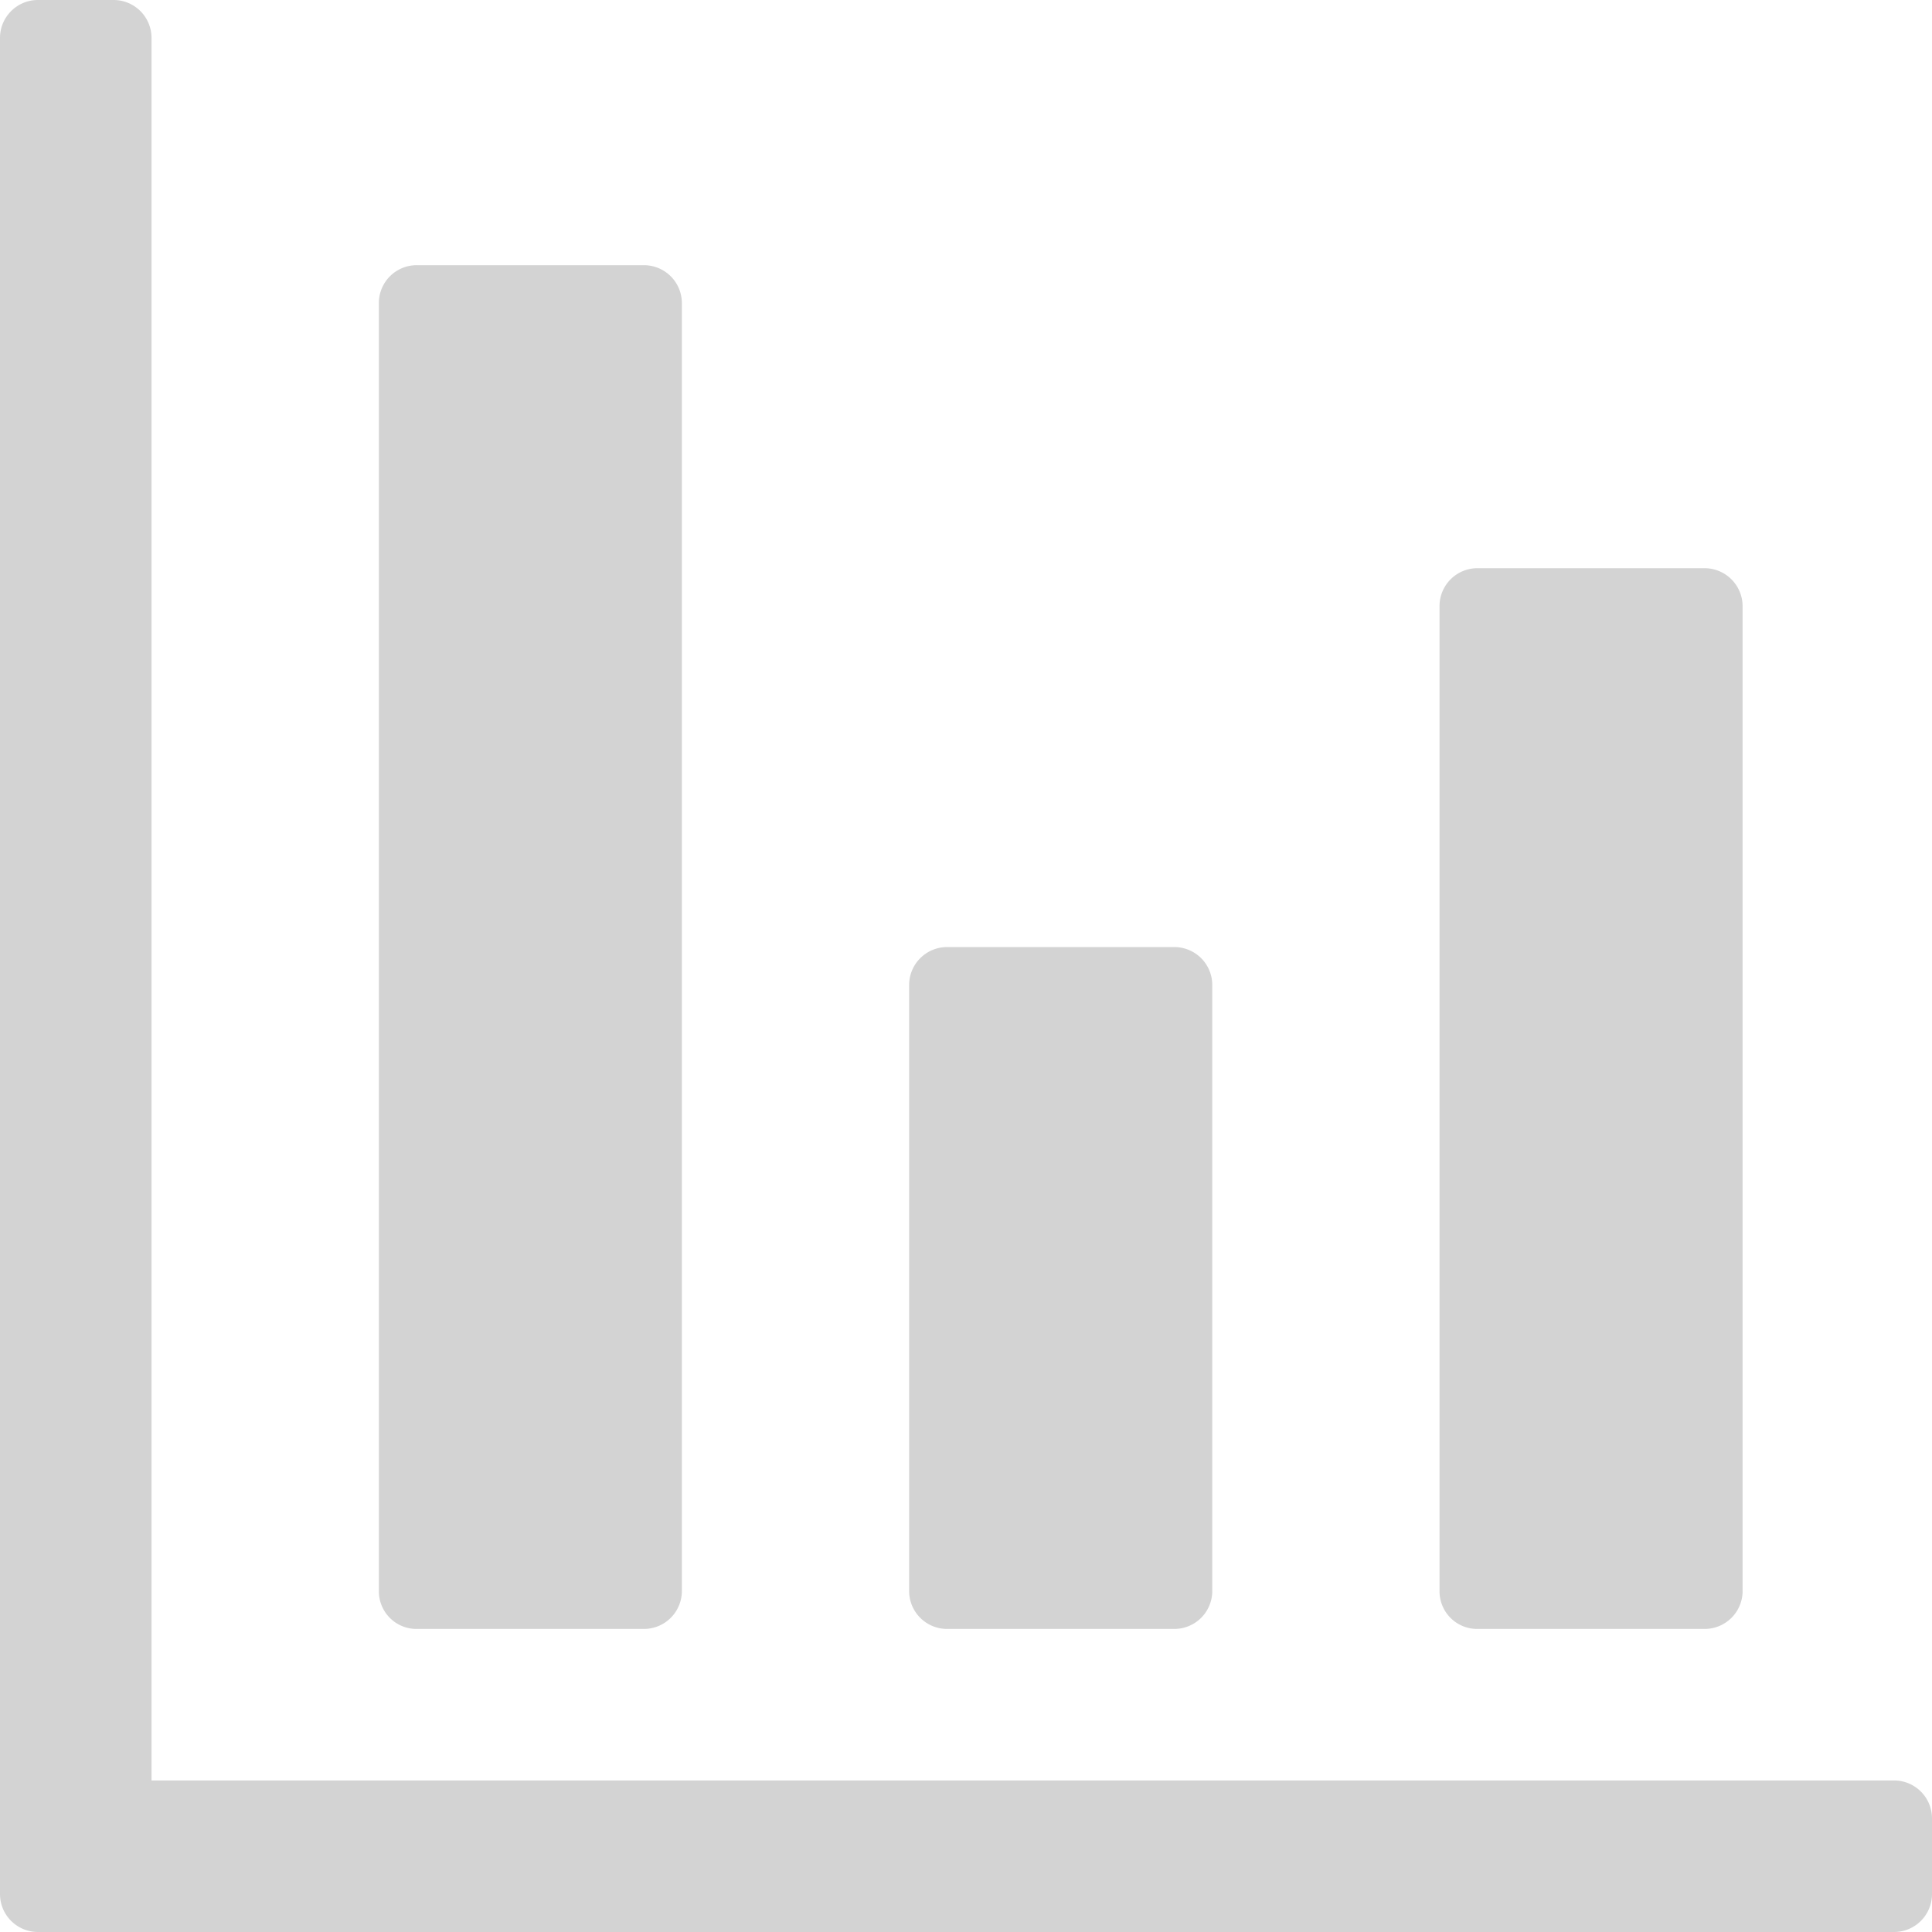 <svg xmlns:xlink="http://www.w3.org/1999/xlink" xmlns="http://www.w3.org/2000/svg" class="icon icon-quality-2" width="30"  height="30" ><defs><symbol id="icon-quality-2" viewBox="0 0 30 30">
    <path fill-rule="evenodd" d="M29.412 30H.588A.589.589 0 0 1 0 29.412V.588C0 .264.264 0 .588 0h1.177a.589.589 0 0 1 .588.588v27.059h27.059a.589.589 0 0 1 .588.588v1.177a.589.589 0 0 1-.588.588zM10 4.118H6.47h.001a.587.587 0 0 0-.588.588v20a.584.584 0 0 0 .588.588h3.53H10a.589.589 0 0 0 .588-.588v-20A.589.589 0 0 0 10 4.118zm8.234 10.588h-3.53.002a.589.589 0 0 0-.589.588v9.412a.589.589 0 0 0 .589.588h3.53a.589.589 0 0 0 .588-.588v-9.412a.589.589 0 0 0-.588-.588h-.002zm8.235-5.883h-3.53.001a.588.588 0 0 0-.587.589v15.294a.584.584 0 0 0 .587.588h3.53a.589.589 0 0 0 .589-.588V9.412a.591.591 0 0 0-.589-.589z"></path>
</symbol></defs><use xlink:href="#icon-quality-2" fill="#D3D3D3"></use></svg>